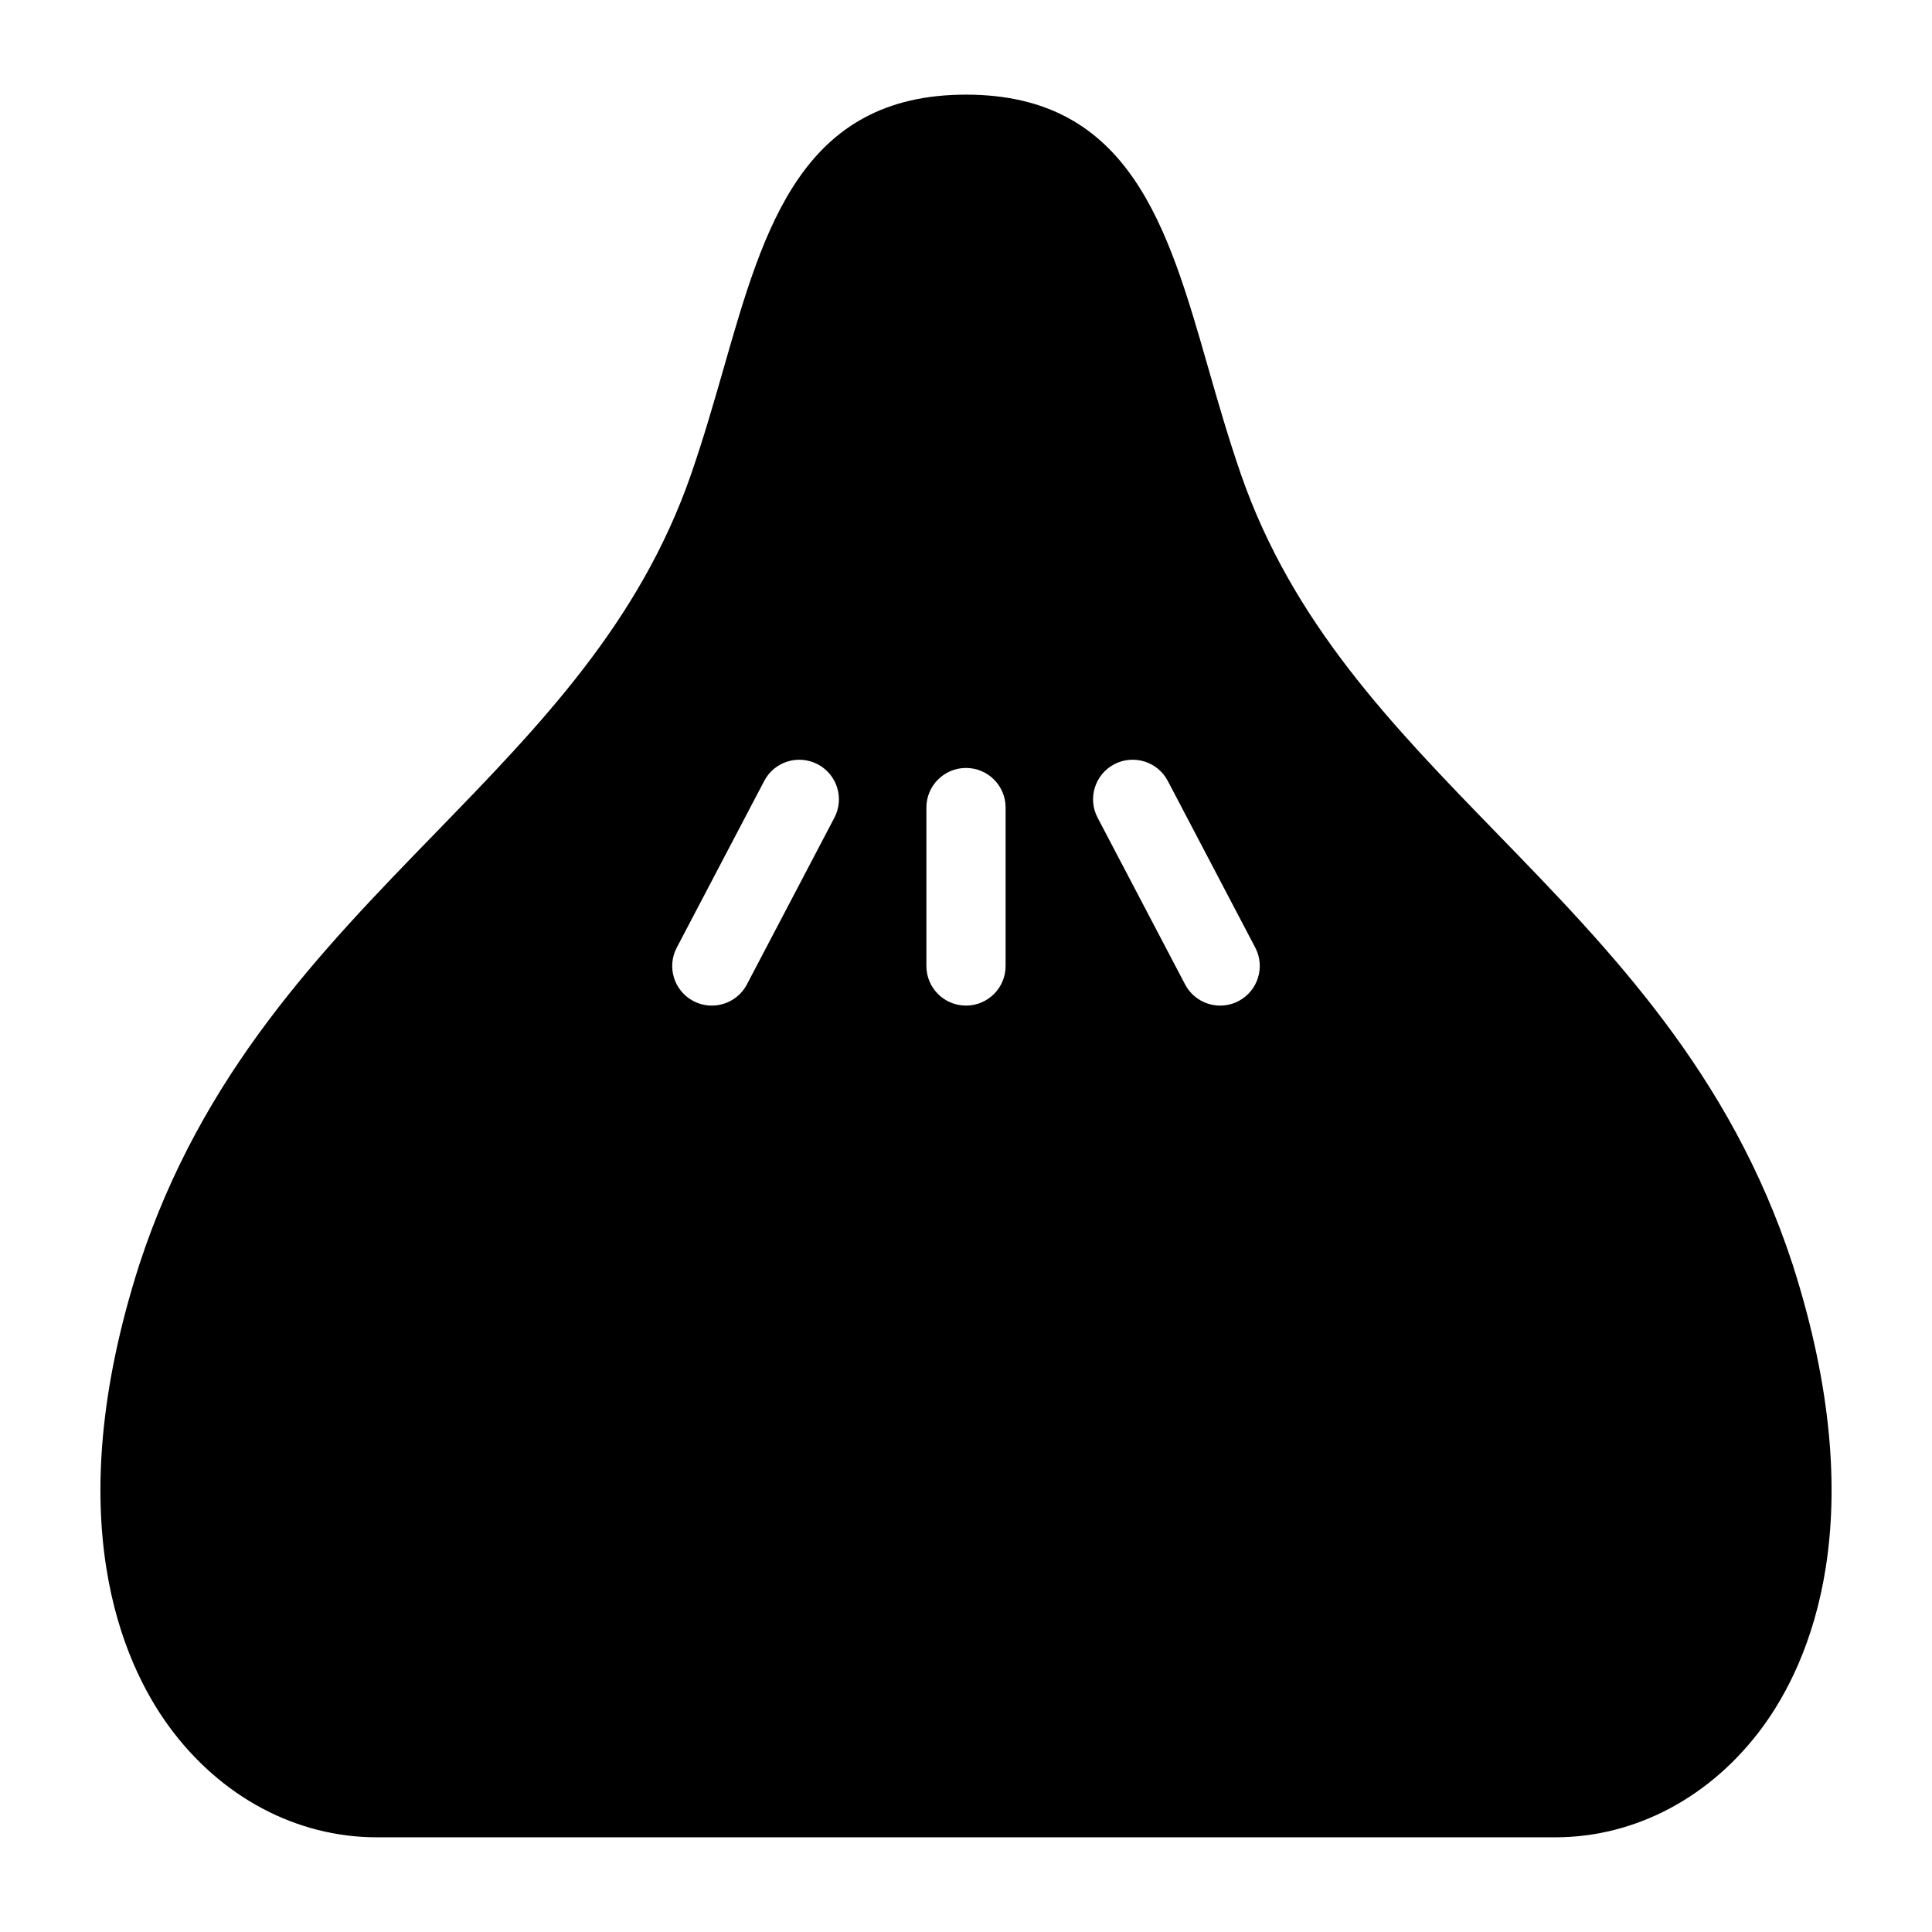 <?xml version="1.0" encoding="UTF-8"?>
<!-- Uploaded to: SVG Repo, www.svgrepo.com, Generator: SVG Repo Mixer Tools -->
<svg fill="#000000" width="800px" height="800px" version="1.1" viewBox="144 144 512 512" xmlns="http://www.w3.org/2000/svg">
 <path d="m619.02 478.96c-16.512-50.496-47.977-82.875-78.406-114.2-27.805-28.621-54.066-55.648-67.742-95.031-3.348-9.676-6.098-19.23-8.742-28.465-10.645-37.129-20.707-72.184-64.129-72.184s-53.488 35.059-64.129 72.18c-2.644 9.238-5.394 18.789-8.742 28.465-13.676 39.371-39.938 66.41-67.742 95.031-30.418 31.309-61.883 63.699-78.426 114.25-21.676 67.531-4.441 105.7 7.766 122.44 13.652 18.723 33.754 29.461 55.145 29.461h312.26c21.391 0 41.492-10.738 55.145-29.461 12.207-16.73 29.453-54.906 7.746-122.49zm-253.9-118.26-23.176 44.168c-1.879 3.578-5.531 5.625-9.309 5.625-1.637 0-3.305-0.387-4.871-1.195-5.133-2.699-7.117-9.035-4.418-14.168l23.176-44.168c2.688-5.133 9.016-7.117 14.18-4.418 5.129 2.684 7.113 9.023 4.418 14.156zm45.375 39.297c0 5.793-4.691 10.496-10.496 10.496s-10.496-4.703-10.496-10.496v-41.984c0-5.793 4.691-10.496 10.496-10.496s10.496 4.703 10.496 10.496zm61.734 9.297c-1.562 0.809-3.231 1.199-4.867 1.199-3.777 0-7.43-2.047-9.309-5.625l-23.176-44.168c-2.699-5.133-0.715-11.473 4.418-14.168 5.144-2.688 11.492-0.703 14.18 4.418l23.176 44.168c2.695 5.129 0.711 11.48-4.422 14.176z"/>
</svg>